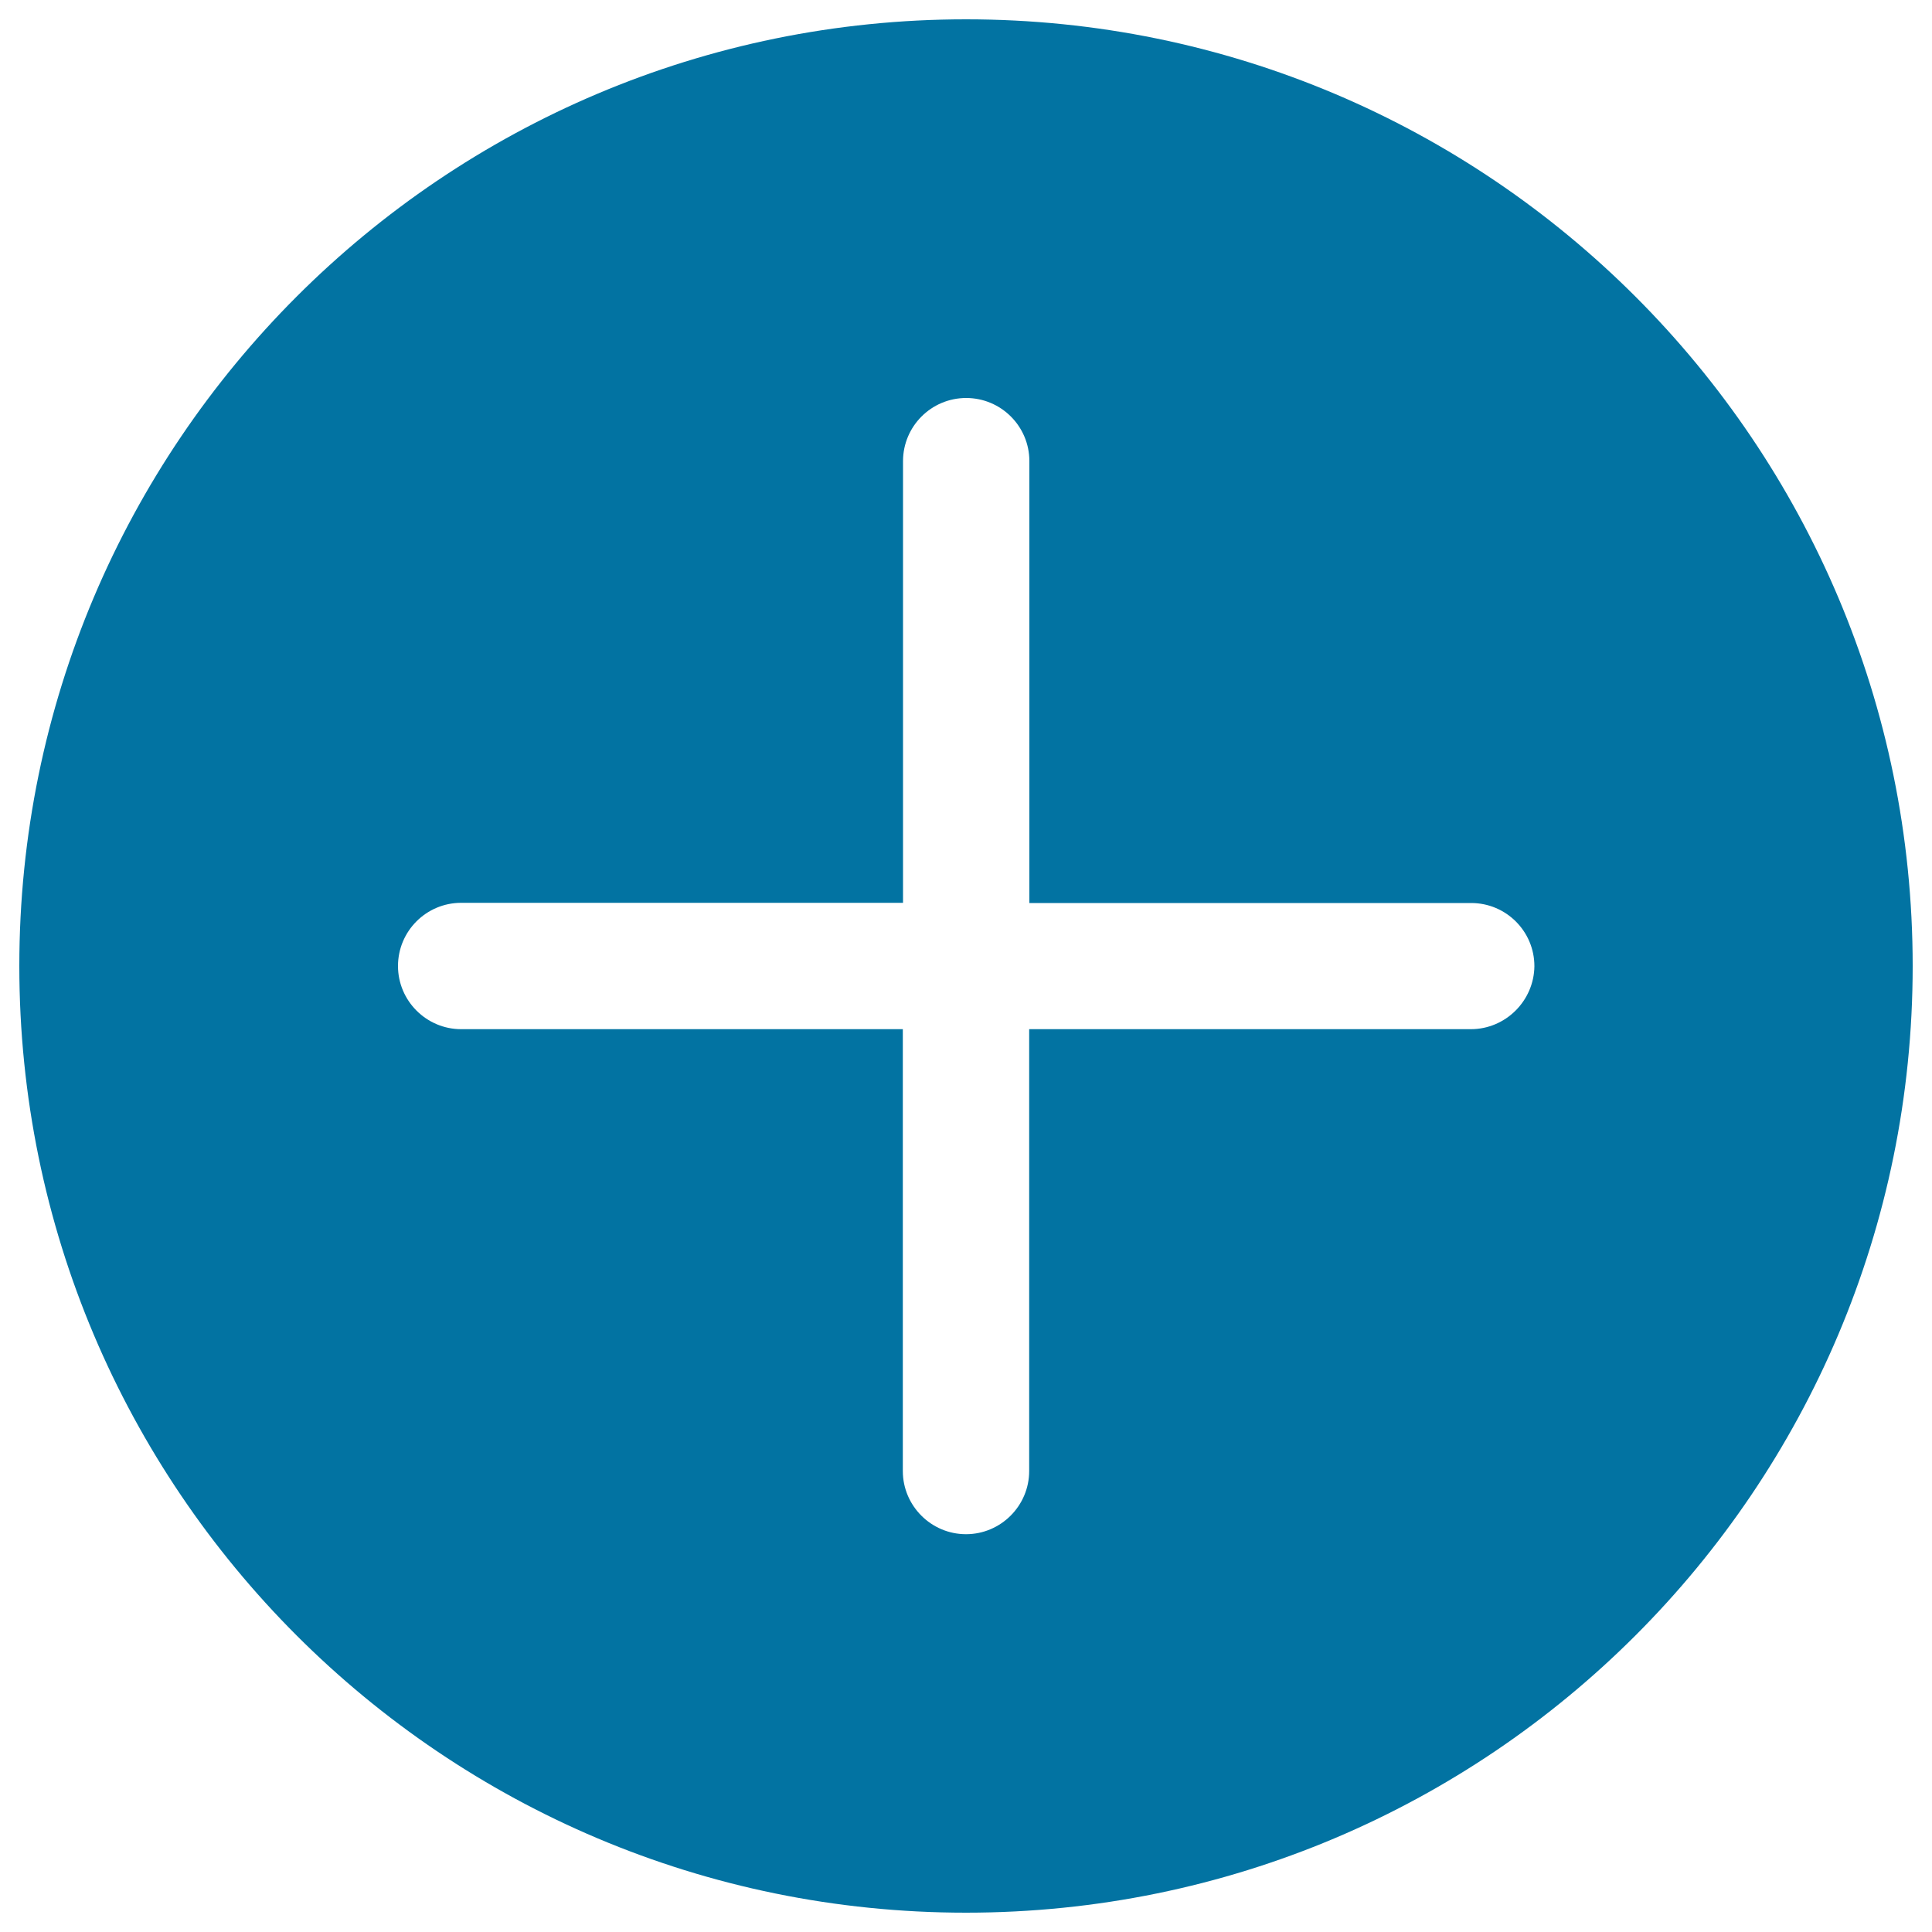 <svg xmlns="http://www.w3.org/2000/svg" viewBox="0 0 1000 1000" style="fill:#0273a2">
<title>Add Circular Mini Button SVG icon</title>
<g><g><g><path d="M500,10C229.4,10,10,229.4,10,500c0,270.7,219.4,490,490,490c270.7,0,490-219.3,490-490C990,229.4,770.7,10,500,10z M761.3,532.7H532.7v228.7c0,18-14.7,32.7-32.7,32.7c-18,0-32.7-14.7-32.7-32.7V532.7H238.7c-18,0-32.7-14.7-32.7-32.7c0-18,14.6-32.7,32.7-32.7h228.7V238.7c0-18,14.6-32.7,32.7-32.7c18,0,32.7,14.6,32.7,32.7v228.7h228.7c18,0,32.7,14.6,32.7,32.7C794,518,779.3,532.7,761.3,532.7z"/></g></g></g>
</svg>